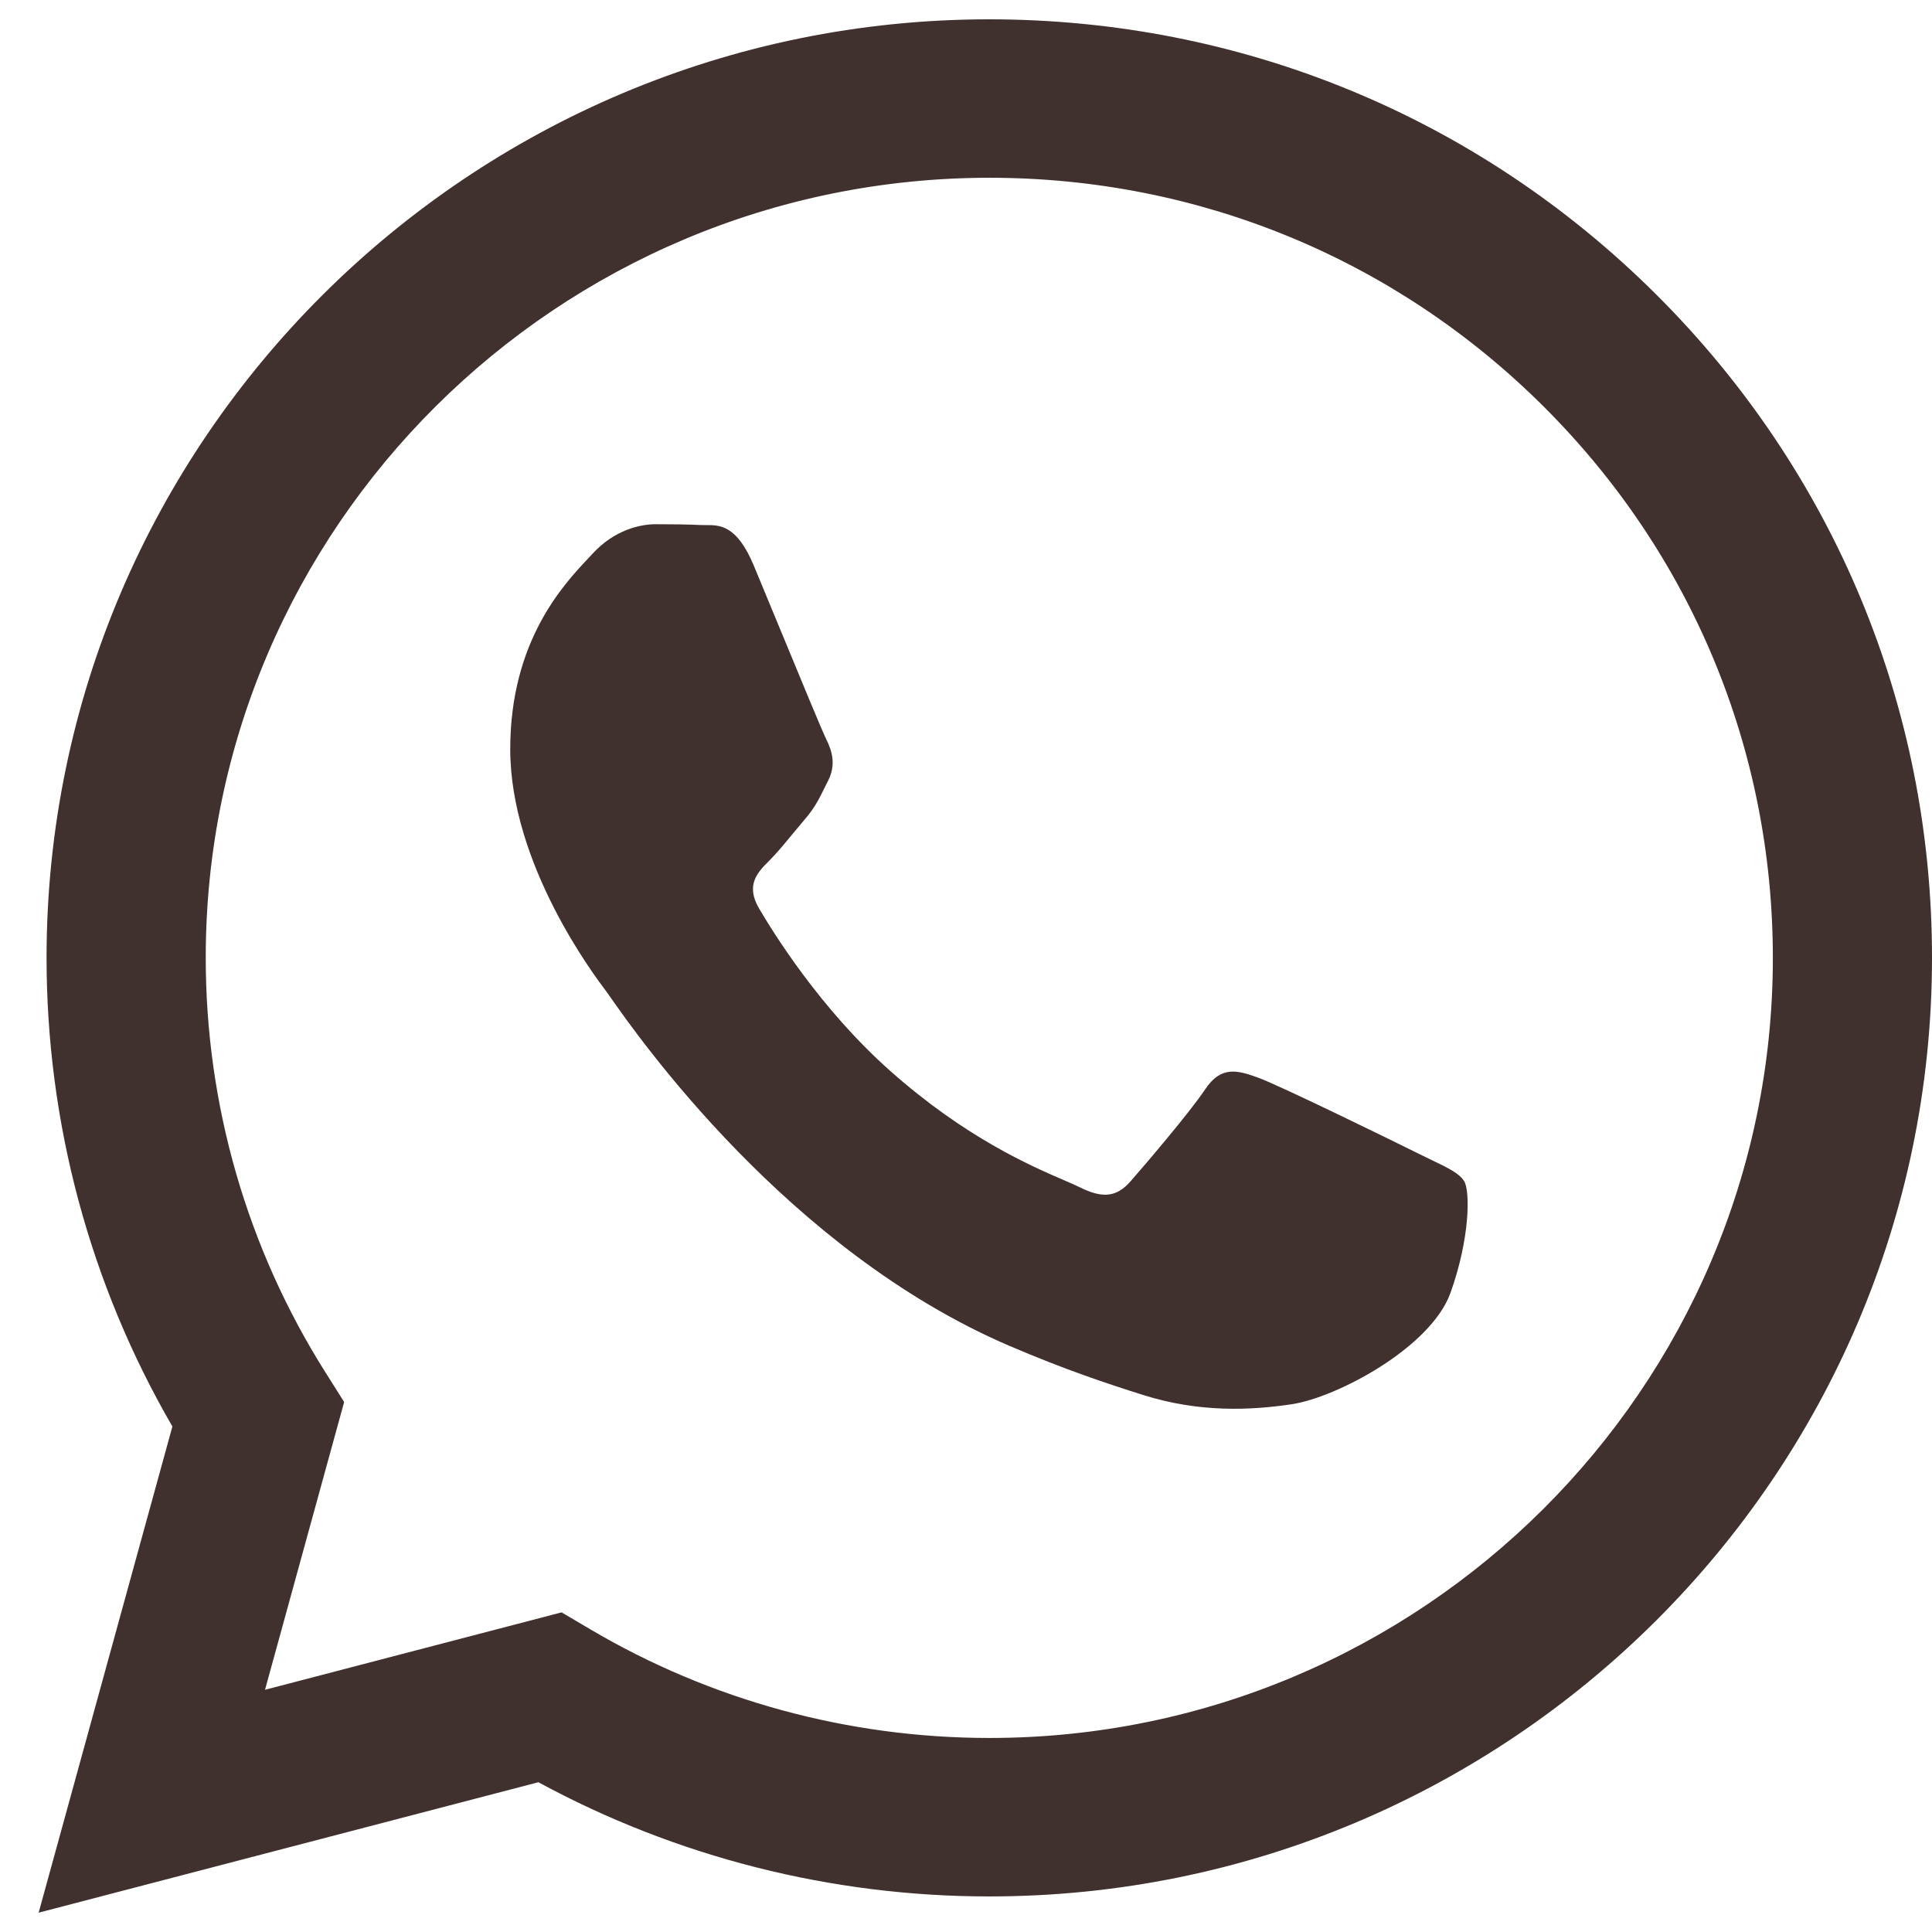 <?xml version="1.0" encoding="UTF-8"?> <svg xmlns="http://www.w3.org/2000/svg" viewBox="1950 2450 100 100" width="100" height="100"><path fill="#40312e" stroke="none" fill-opacity="1" stroke-width="1" stroke-opacity="1" clip-rule="evenodd" color="rgb(51, 51, 51)" fill-rule="evenodd" font-size-adjust="none" id="tSvg9d18d1fa22" title="Path 1" d="M 2001.206 2451 C 2014.259 2451.005 2026.511 2456.062 2035.724 2465.242 C 2044.938 2474.421 2050.008 2486.621 2050 2499.599 C 2049.988 2526.373 2028.097 2548.159 2001.204 2548.159 C 2001.198 2548.159 2001.191 2548.159 2001.185 2548.159 C 1993.019 2548.156 1984.994 2546.117 1977.867 2542.248 C 1969.245 2544.499 1960.622 2546.749 1952 2549 C 1954.308 2540.612 1956.615 2532.223 1958.923 2523.835 C 1954.654 2516.472 1952.407 2508.117 1952.41 2499.558C 1952.42 2472.783 1974.311 2451 2001.206 2451Z M 2001.191 2539.957 C 2001.197 2539.957 2001.202 2539.957 2001.208 2539.957 C 2023.561 2539.957 2041.755 2521.85 2041.763 2499.592 C 2041.766 2488.807 2037.552 2478.667 2029.895 2471.038 C 2022.237 2463.409 2012.055 2459.204 2001.222 2459.201 C 1978.852 2459.201 1960.657 2477.306 1960.649 2499.56 C 1960.646 2507.187 1962.79 2514.614 1966.849 2521.04 C 1967.171 2521.549 1967.492 2522.059 1967.813 2522.568 C 1966.448 2527.533 1965.082 2532.498 1963.717 2537.463 C 1968.833 2536.127 1973.95 2534.791 1979.067 2533.456 C 1979.561 2533.747 1980.055 2534.039 1980.549 2534.33C 1986.775 2538.007 1993.913 2539.953 2001.191 2539.957Z M 2015.121 2505.779 C 2016.239 2506.184 2022.233 2509.119 2023.452 2509.727 C 2023.688 2509.844 2023.908 2509.95 2024.113 2510.049 C 2024.967 2510.459 2025.543 2510.737 2025.789 2511.146 C 2026.093 2511.652 2026.093 2514.082 2025.077 2516.916 C 2024.061 2519.75 2019.191 2522.337 2016.848 2522.685 C 2014.746 2522.998 2012.089 2523.127 2009.168 2522.204 C 2007.397 2521.645 2005.127 2520.899 2002.217 2519.648 C 1990.783 2514.734 1983.057 2503.703 1981.601 2501.625 C 1981.5 2501.481 1981.429 2501.379 1981.389 2501.326 C 1981.388 2501.324 1981.386 2501.322 1981.385 2501.32 C 1980.757 2500.49 1976.41 2494.733 1976.41 2488.775 C 1976.41 2483.188 1979.167 2480.26 1980.437 2478.91 C 1980.525 2478.816 1980.606 2478.731 1980.678 2478.652 C 1981.796 2477.437 1983.117 2477.134 1983.929 2477.134 C 1984.742 2477.134 1985.556 2477.14 1986.266 2477.176 C 1986.354 2477.18 1986.445 2477.18 1986.539 2477.179 C 1987.25 2477.175 1988.135 2477.17 1989.009 2479.258 C 1989.347 2480.065 1989.841 2481.262 1990.362 2482.524 C 1991.41 2485.062 1992.565 2487.862 1992.769 2488.268 C 1993.073 2488.875 1993.277 2489.583 1992.87 2490.394 C 1992.808 2490.516 1992.751 2490.632 1992.696 2490.743 C 1992.391 2491.361 1992.167 2491.817 1991.65 2492.417 C 1991.448 2492.653 1991.238 2492.907 1991.028 2493.161 C 1990.608 2493.671 1990.188 2494.18 1989.822 2494.543 C 1989.211 2495.148 1988.576 2495.804 1989.288 2497.019 C 1989.999 2498.233 1992.446 2502.206 1996.071 2505.424 C 1999.966 2508.883 2003.352 2510.345 2005.069 2511.086 C 2005.404 2511.231 2005.676 2511.348 2005.876 2511.447 C 2007.094 2512.055 2007.805 2511.955 2008.517 2511.144 C 2009.228 2510.334 2011.565 2507.602 2012.377 2506.387C 2013.19 2505.172 2014.004 2505.374 2015.121 2505.779Z"></path><defs> </defs></svg> 